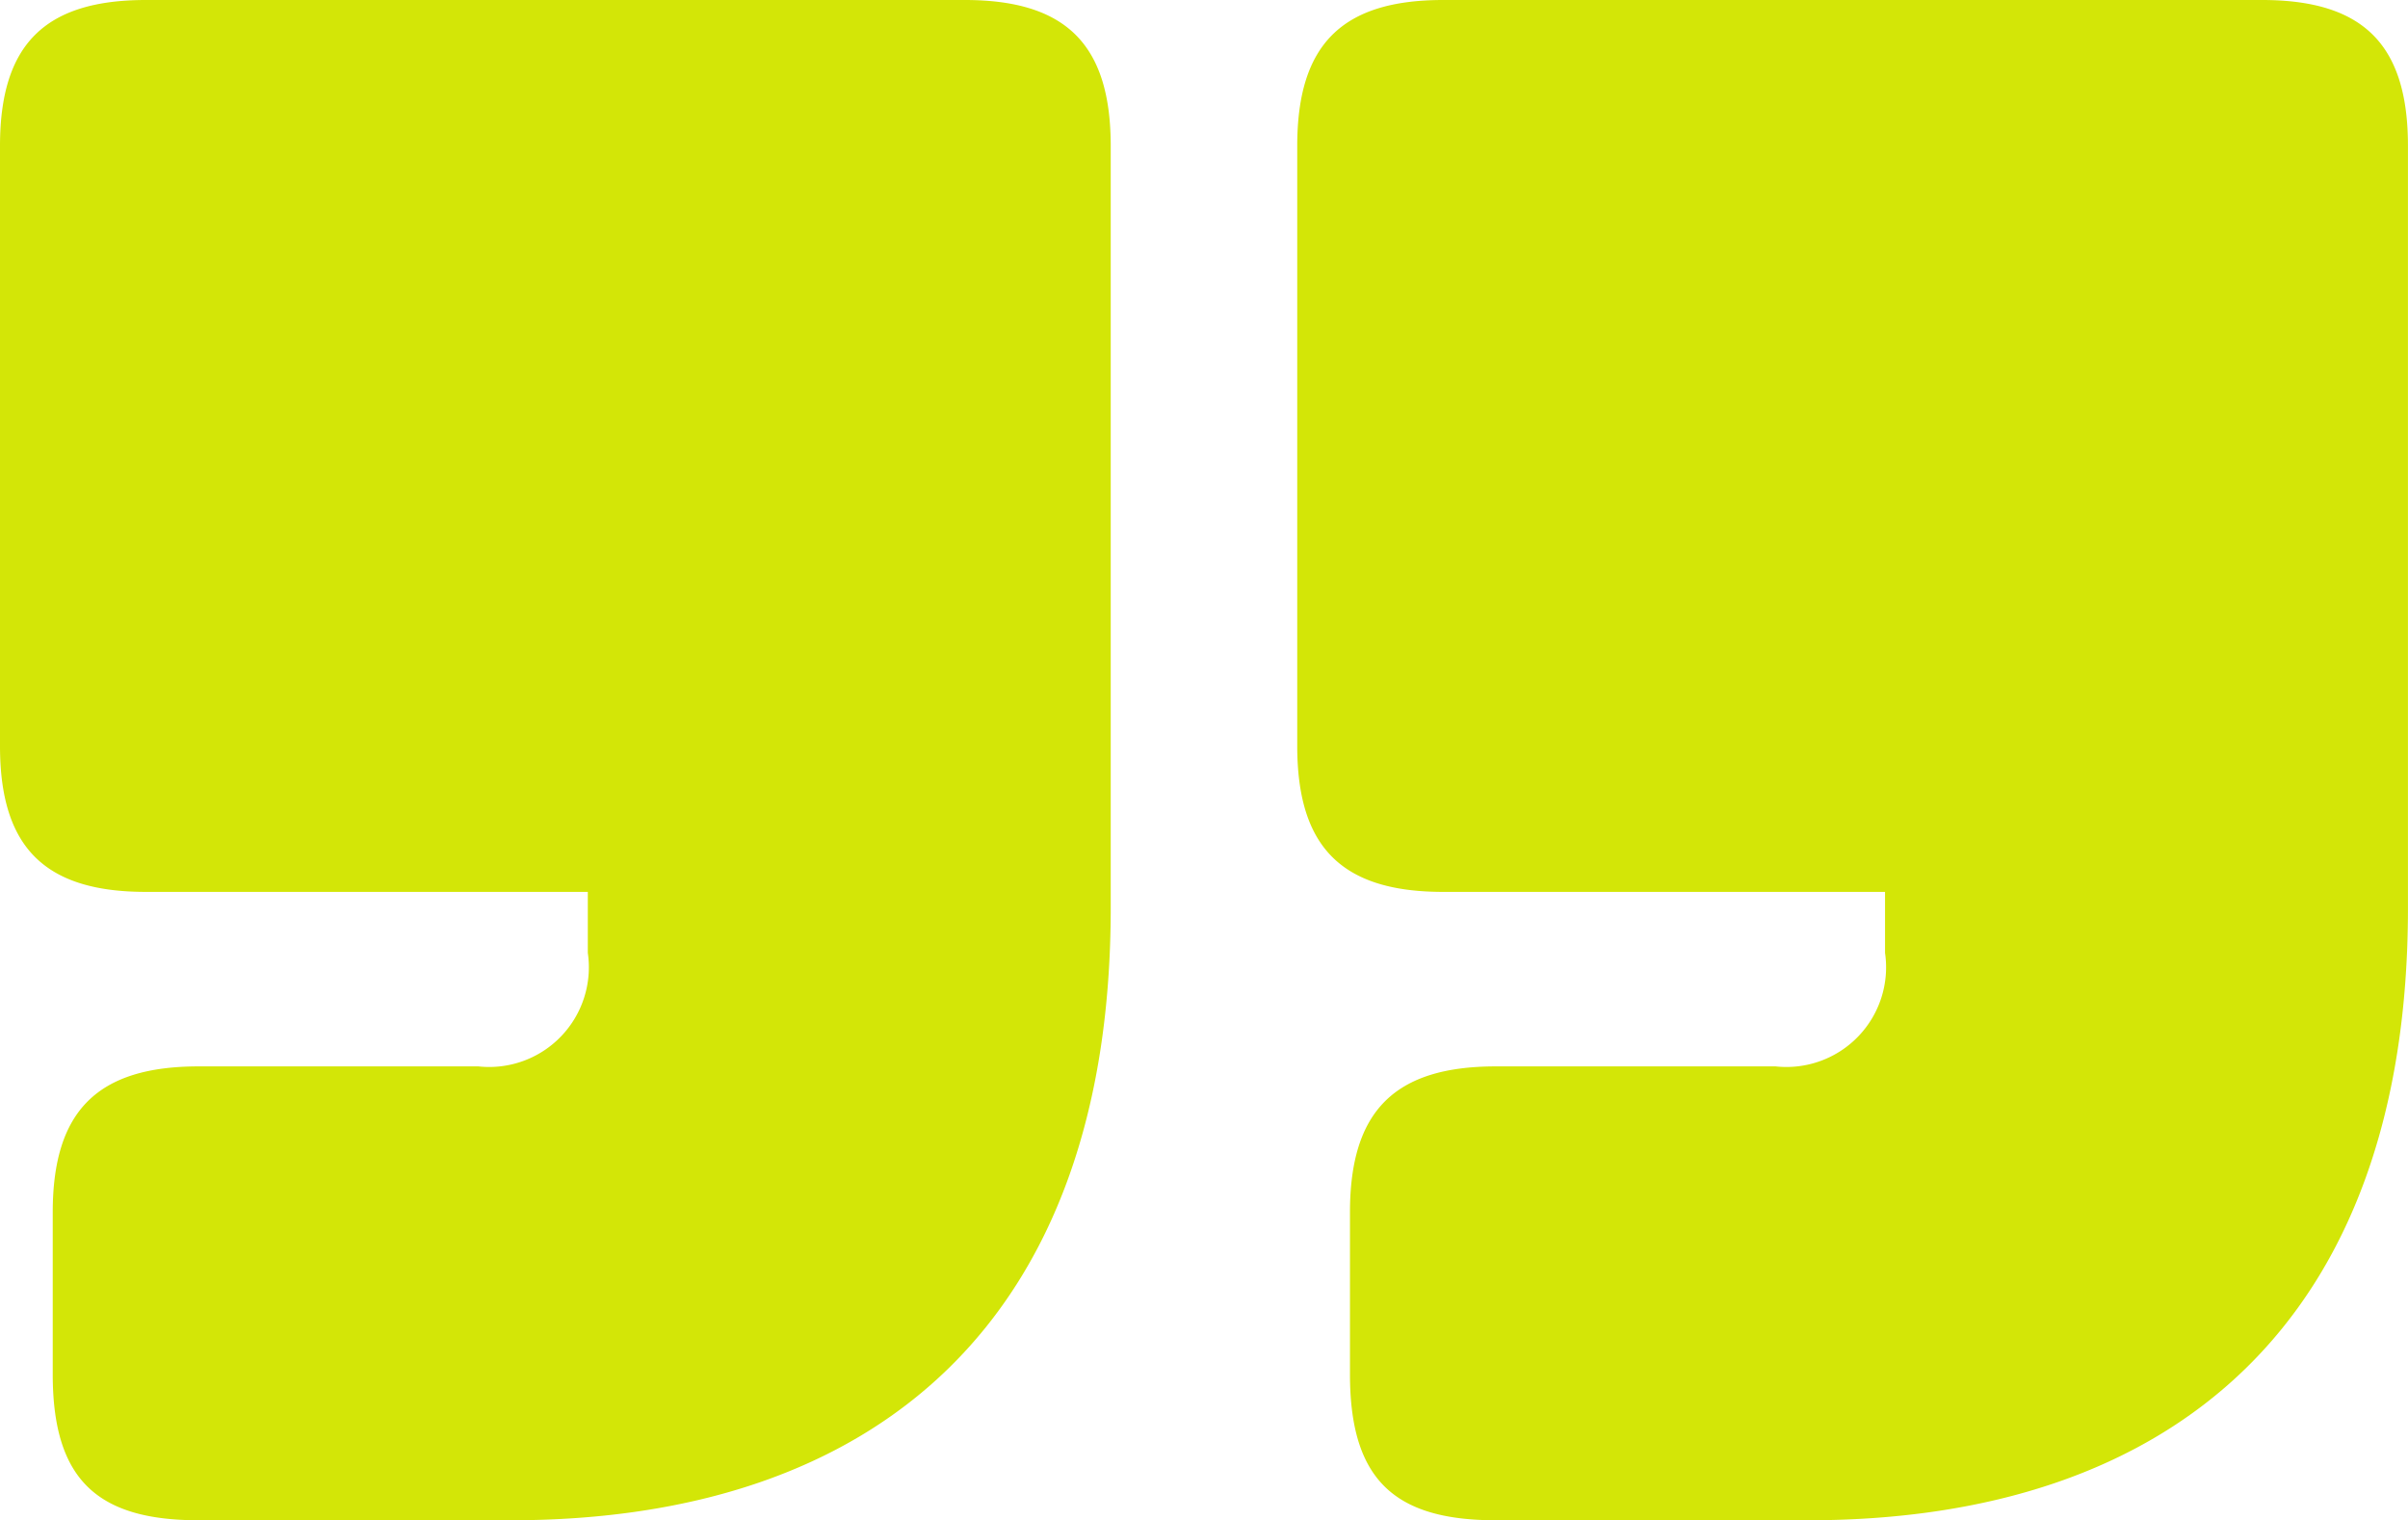 <svg id="cytat-img" xmlns="http://www.w3.org/2000/svg" xmlns:xlink="http://www.w3.org/1999/xlink" width="56.484" height="35.659" viewBox="0 0 56.484 35.659">
  <defs>
    <clipPath id="clip-path">
      <rect id="Rectangle_13" data-name="Rectangle 13" width="56.484" height="35.659" fill="#d3e607"/>
    </clipPath>
  </defs>
  <g id="Group_4" data-name="Group 4" clip-path="url(#clip-path)">
    <path id="Path_1" data-name="Path 1" d="M4.66,35.659c-2.377,0-3.423-.951-3.423-3.423v-3.8c0-2.377,1.046-3.423,3.423-3.423h6.561a2.338,2.338,0,0,0,2.567-2.663V20.92H3.423C1.046,20.92,0,19.874,0,17.5V3.423C0,1.046,1.046,0,3.423,0H22.631c2.378,0,3.423,1.046,3.423,3.423V21.3c0,9.7-5.515,14.359-14.073,14.359Zm30.429,0c-2.377,0-3.423-.951-3.423-3.423v-3.8c0-2.377,1.046-3.423,3.423-3.423H41.65a2.338,2.338,0,0,0,2.567-2.663V20.92H33.852c-2.377,0-3.423-1.046-3.423-3.423V3.423C30.429,1.046,31.475,0,33.852,0H53.06c2.378,0,3.423,1.046,3.423,3.423V21.3c0,9.7-5.515,14.359-14.073,14.359Z" fill="#d3e607"/>
  </g>
</svg>
